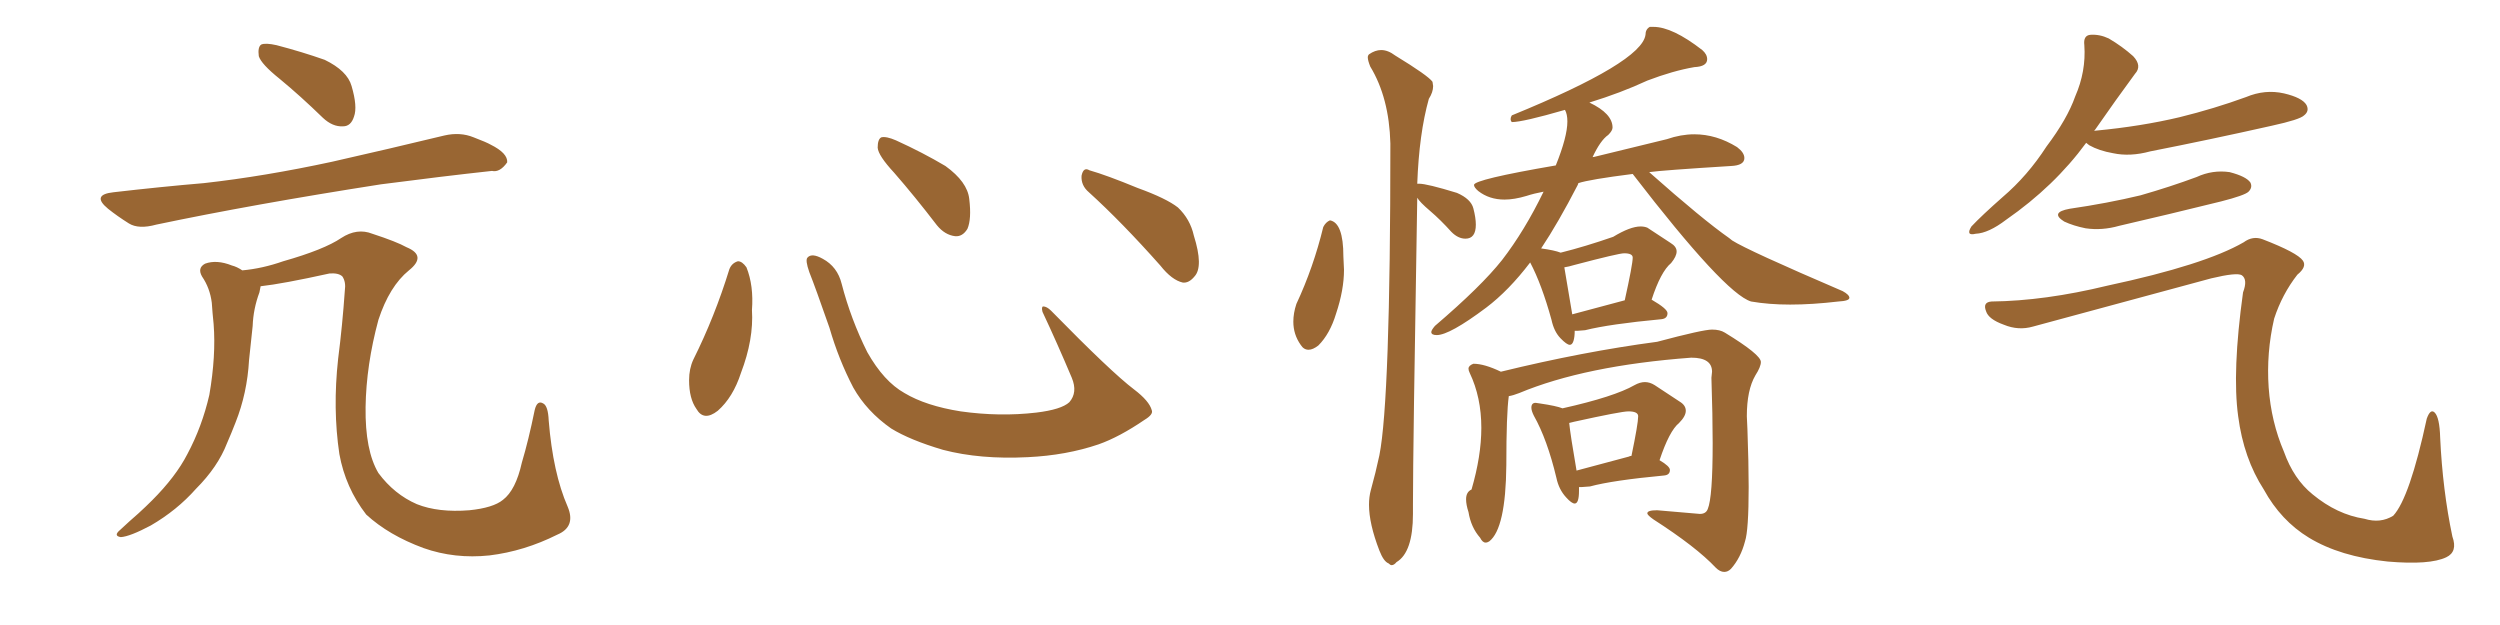 <svg xmlns="http://www.w3.org/2000/svg" xmlns:xlink="http://www.w3.org/1999/xlink" width="600" height="150"><path fill="#996633" padding="10" d="M67.09 18.90L67.09 18.90Q62.70 15.38 62.11 13.48L62.11 13.48Q61.82 11.28 62.70 10.69L62.70 10.69Q63.72 10.25 66.36 10.84L66.36 10.84Q72.51 12.45 77.93 14.36L77.93 14.36Q83.35 16.99 84.38 20.65L84.38 20.65Q85.84 25.63 84.96 27.98L84.96 27.98Q84.23 30.32 82.32 30.32L82.32 30.32Q79.83 30.47 77.49 28.27L77.49 28.27Q72.07 23.00 67.09 18.90ZM27.25 46.14L27.25 46.14Q38.67 44.82 48.93 43.95L48.93 43.95Q63.43 42.33 79.69 38.82L79.69 38.82Q93.31 35.74 106.64 32.52L106.64 32.52Q110.45 31.64 113.67 32.96L113.67 32.96Q116.75 34.13 117.77 34.72L117.77 34.72Q121.88 36.77 121.73 38.96L121.73 38.96Q119.97 41.46 118.07 41.02L118.07 41.02Q106.05 42.33 91.41 44.24L91.41 44.24Q60.50 49.07 37.50 53.91L37.50 53.91Q33.25 55.08 30.91 53.61L30.91 53.61Q28.13 51.86 25.93 50.10L25.93 50.10Q21.83 46.73 27.25 46.14ZM133.74 128.32L133.74 128.32L133.74 128.32Q125.83 132.28 117.48 133.30L117.48 133.30Q109.13 134.18 101.66 131.54L101.66 131.54Q93.31 128.47 87.89 123.49L87.89 123.49Q82.91 117.04 81.45 108.98L81.45 108.98Q79.83 98.14 81.15 86.13L81.15 86.13Q82.18 78.08 82.76 69.73L82.76 69.73Q83.06 67.68 82.18 66.36L82.18 66.36Q81.30 65.48 79.10 65.63L79.10 65.63Q67.82 68.12 62.55 68.70L62.55 68.70Q62.40 69.29 62.26 70.17L62.26 70.17Q60.79 74.12 60.64 78.22L60.64 78.22Q60.21 82.32 59.77 86.43L59.77 86.43Q59.33 94.34 56.54 101.37L56.54 101.37Q55.52 104.00 54.49 106.35L54.49 106.35Q52.29 112.06 47.02 117.33L47.02 117.33Q42.48 122.46 36.18 126.12L36.18 126.12Q31.20 128.76 29.00 128.91L29.00 128.91Q27.10 128.61 28.86 127.15L28.86 127.15Q31.05 125.10 33.25 123.19L33.25 123.19Q35.01 121.58 36.47 120.12L36.47 120.12Q42.19 114.40 44.97 108.98L44.97 108.98Q48.49 102.39 50.24 94.78L50.24 94.78Q51.86 85.40 51.27 77.78L51.27 77.78Q50.98 75 50.83 72.66L50.83 72.66Q50.39 69.14 48.49 66.36L48.49 66.36Q47.31 64.31 49.22 63.28L49.22 63.28Q52.00 62.26 55.66 63.72L55.66 63.72Q56.84 64.01 58.15 64.89L58.15 64.89Q62.99 64.45 67.97 62.70L67.97 62.70Q77.78 59.91 81.88 57.13L81.88 57.13Q85.69 54.64 89.36 56.10L89.36 56.10Q95.21 58.01 97.56 59.33L97.56 59.33Q102.54 61.38 98.14 64.89L98.14 64.89Q93.46 68.70 90.82 76.76L90.82 76.76Q87.89 87.60 87.74 97.71L87.74 97.71Q87.60 108.11 90.82 113.53L90.82 113.53Q94.63 118.65 100.05 121.00L100.05 121.00Q105.18 123.05 112.65 122.46L112.65 122.46Q118.36 121.88 120.70 119.97L120.70 119.97Q123.78 117.63 125.24 111.04L125.24 111.04Q126.86 105.62 128.32 98.44L128.32 98.44Q128.91 95.95 130.37 96.83L130.37 96.83Q131.54 97.41 131.69 100.93L131.69 100.93Q132.71 113.53 136.23 121.58L136.23 121.58Q138.28 126.42 133.74 128.32ZM175.05 64.60L175.05 64.60Q175.63 63.13 177.10 62.70L177.10 62.70Q178.13 62.70 179.15 64.16L179.15 64.16Q180.91 68.55 180.47 74.41L180.47 74.41Q180.91 81.45 177.83 89.50L177.83 89.50Q175.93 95.36 172.27 98.58L172.27 98.58Q168.90 101.22 167.14 98.14L167.14 98.14Q165.38 95.65 165.38 91.26L165.38 91.26Q165.38 88.48 166.41 86.28L166.41 86.28Q171.53 76.03 175.05 64.60ZM276.42 98.44L276.42 98.44Q276.86 99.46 274.66 100.78L274.66 100.78Q268.65 104.88 263.67 106.64L263.67 106.64Q255.91 109.28 246.68 109.72L246.68 109.72Q235.25 110.30 226.32 107.96L226.32 107.96Q218.41 105.62 213.87 102.83L213.87 102.83Q208.01 98.73 204.79 93.02L204.79 93.02Q201.27 86.28 199.07 78.66L199.07 78.66Q195.70 68.99 194.24 65.33L194.24 65.33Q193.21 62.40 193.80 61.82L193.80 61.82Q194.82 60.64 197.46 62.11L197.46 62.11Q200.98 64.01 202.00 68.12L202.00 68.12Q204.20 76.61 208.15 84.52L208.15 84.52Q212.11 91.55 217.09 94.34L217.09 94.34Q222.22 97.41 230.57 98.73L230.57 98.73Q239.94 100.05 248.73 99.02L248.73 99.02Q254.74 98.29 256.64 96.53L256.64 96.53Q258.69 94.19 257.23 90.67L257.23 90.67Q253.71 82.32 250.20 74.85L250.20 74.85Q249.90 73.68 250.34 73.54L250.34 73.54Q251.22 73.54 252.25 74.56L252.25 74.56Q266.75 89.36 272.17 93.46L272.17 93.46Q275.83 96.24 276.42 98.44ZM214.60 41.46L214.60 41.46Q210.79 37.35 210.64 35.45L210.64 35.45Q210.64 33.40 211.52 32.96L211.52 32.96Q212.70 32.67 215.04 33.69L215.04 33.69Q221.48 36.62 226.90 39.84L226.90 39.84Q232.18 43.65 232.62 47.75L232.62 47.75Q233.20 52.59 232.18 54.93L232.18 54.93Q231.01 56.84 229.25 56.69L229.25 56.69Q226.76 56.40 224.85 54.05L224.85 54.05Q219.58 47.17 214.60 41.46ZM261.33 46.14L261.33 46.14L261.33 46.14Q259.42 44.53 259.57 42.19L259.57 42.19Q260.01 39.99 261.47 40.87L261.47 40.87Q265.58 42.04 273.05 45.12L273.05 45.12Q279.93 47.61 282.71 49.80L282.71 49.80Q285.64 52.59 286.52 56.54L286.52 56.54Q288.87 64.01 286.67 66.36L286.67 66.36Q285.35 67.97 283.89 67.82L283.89 67.82Q281.25 67.24 278.47 63.72L278.47 63.72Q269.24 53.32 261.33 46.14ZM376.76 82.76L376.76 82.76Q376.03 82.76 374.49 81.15Q372.95 79.54 372.36 76.76L372.36 76.76Q370.02 68.26 367.24 62.99L367.24 62.99Q362.11 69.73 356.69 73.83L356.69 73.83Q347.90 80.42 344.82 80.42L344.82 80.42Q343.51 80.42 343.51 79.69L343.51 79.69Q343.51 79.25 344.38 78.22L344.38 78.22Q355.52 68.70 360.50 62.40L360.50 62.40Q365.92 55.37 370.46 46.00L370.46 46.00Q368.12 46.44 366.36 47.02L366.36 47.02Q363.43 47.90 361.08 47.90L361.08 47.90Q357.42 47.90 354.79 45.85L354.79 45.85Q353.76 44.97 353.76 44.38L353.76 44.38Q353.76 43.07 373.39 39.70L373.39 39.70Q376.17 32.81 376.17 29.15L376.17 29.15Q376.17 27.39 375.59 26.37L375.59 26.37Q365.48 29.30 362.84 29.30L362.84 29.30Q362.55 29.00 362.55 28.56L362.55 28.56Q362.55 28.13 362.84 27.69L362.84 27.69Q394.04 14.94 394.92 8.35L394.92 8.35Q394.92 7.03 395.95 6.45L395.95 6.45L396.83 6.45Q401.37 6.45 408.54 12.01L408.54 12.01Q409.72 13.04 409.72 14.21L409.72 14.21Q409.72 15.97 406.64 16.11L406.64 16.11Q401.51 16.99 395.36 19.34L395.36 19.34Q389.06 22.27 381.45 24.61L381.45 24.61Q387.01 27.25 387.01 30.62L387.01 30.62Q387.01 31.35 385.99 32.37L385.99 32.37Q384.08 33.69 382.18 37.79L382.18 37.79Q382.18 37.65 382.62 37.65L382.62 37.65L400.05 33.40Q403.42 32.23 406.64 32.23L406.64 32.23Q411.91 32.23 416.89 35.30L416.89 35.30Q418.65 36.62 418.65 37.94L418.65 37.94Q418.65 39.70 415.43 39.84L415.43 39.84Q398.88 40.87 395.80 41.31L395.80 41.31Q408.69 52.73 414.99 57.13L414.99 57.13L415.72 57.71Q419.38 60.06 442.24 69.87L442.24 69.87Q443.85 70.75 443.85 71.48L443.85 71.48Q443.85 72.22 441.21 72.36L441.21 72.36Q434.91 73.10 429.64 73.10L429.64 73.10Q424.51 73.10 420.26 72.36L420.26 72.36Q413.96 70.46 391.85 41.75L391.85 41.75Q381.45 43.07 378.81 43.95L378.81 43.95L378.66 44.38Q373.97 53.47 369.87 59.62L369.87 59.62Q373.10 60.06 374.56 60.64L374.56 60.64Q380.42 59.18 387.16 56.84L387.16 56.84Q391.26 54.35 393.75 54.35L393.75 54.35Q394.63 54.35 395.36 54.64L395.36 54.64L400.93 58.30Q402.39 59.18 402.39 60.35L402.39 60.35Q402.39 61.52 401.07 63.13L401.07 63.13Q398.58 65.19 396.39 71.92L396.39 71.92Q400.20 74.12 400.20 75.15L400.20 75.15Q400.20 76.46 398.73 76.61L398.73 76.61Q386.28 77.78 380.42 79.25L380.42 79.25L378.66 79.39L377.93 79.39Q377.93 80.86 377.64 81.81Q377.34 82.76 376.76 82.76ZM375.44 64.16L377.34 75.44L389.94 72.07Q391.85 63.43 391.85 61.82L391.85 61.82Q391.85 60.79 389.79 60.79L389.79 60.79Q388.48 60.79 377.93 63.57L377.93 63.57Q376.46 64.01 375.44 64.16L375.44 64.16ZM413.82 137.26L413.82 137.26Q412.79 137.26 411.77 136.23L411.77 136.23Q407.08 131.25 396.83 124.66L396.83 124.66Q395.36 123.63 395.36 123.19L395.36 123.19Q395.36 122.46 397.71 122.46L397.71 122.46L407.96 123.34Q409.42 123.34 409.86 122.17L409.86 122.17Q411.04 119.38 411.04 106.35L411.04 106.35Q411.04 99.76 410.74 90.67L410.74 90.67L410.89 89.21Q410.89 85.84 405.91 85.84L405.91 85.84Q380.42 87.74 364.60 94.34L364.60 94.34Q363.13 94.92 362.11 95.07L362.11 95.07Q361.52 99.32 361.52 111.62L361.52 111.62Q361.38 126.86 357.42 129.93L357.42 129.93Q356.98 130.22 356.54 130.22L356.54 130.22Q355.81 130.22 355.22 129.05L355.22 129.05Q353.03 126.56 352.44 122.90L352.44 122.90Q351.86 121.14 351.86 119.82L351.86 119.82Q351.86 118.07 353.17 117.48L353.17 117.48Q355.52 109.42 355.52 102.69L355.52 102.69Q355.52 95.36 352.73 89.50L352.73 89.50Q352.44 88.92 352.44 88.48L352.44 88.48Q352.44 87.74 353.61 87.30L353.61 87.30Q356.25 87.30 360.21 89.21L360.21 89.21Q379.98 84.38 397.71 82.03L397.71 82.03Q408.69 79.10 410.89 79.10L410.89 79.10Q412.79 79.10 413.96 79.83L413.96 79.83Q422.61 85.11 422.61 86.87L422.61 86.87Q422.61 88.04 421.29 90.09L421.29 90.09Q419.24 93.60 419.24 99.90L419.24 99.90L419.38 102.98Q419.68 111.18 419.68 116.89L419.68 116.89Q419.68 127.29 418.80 129.93L418.80 129.93Q417.77 133.89 415.43 136.52L415.43 136.52Q414.70 137.26 413.82 137.26ZM377.93 120.85L377.93 120.85Q377.20 120.85 375.88 119.38L375.88 119.38Q374.12 117.48 373.54 114.70L373.54 114.70Q371.34 105.47 368.12 99.76L368.12 99.76Q367.53 98.58 367.53 97.85L367.53 97.85Q367.53 96.68 368.55 96.68L368.55 96.68L369.58 96.83Q373.54 97.41 375 98.00L375 98.00Q387.45 95.21 392.29 92.43L392.29 92.43Q393.60 91.70 394.78 91.70L394.78 91.70Q395.95 91.70 397.12 92.43L397.12 92.43L403.13 96.39Q404.59 97.27 404.59 98.58L404.59 98.58Q404.59 99.90 402.98 101.51L402.98 101.51Q400.63 103.42 398.29 110.45L398.29 110.45Q400.78 111.91 400.78 112.79L400.78 112.79Q400.78 113.96 399.46 114.11L399.46 114.11Q387.01 115.28 381.59 116.75L381.59 116.75L379.69 116.89L378.96 116.89L378.96 117.77Q378.96 120.85 377.93 120.85ZM378.37 112.94L378.37 112.94L390.97 109.57Q391.11 109.42 391.55 109.42L391.55 109.42Q393.16 101.66 393.16 99.90L393.16 99.90Q393.16 98.73 390.82 98.73L390.82 98.73Q389.06 98.73 377.78 101.22L377.78 101.22L376.61 101.51Q376.90 104.44 378.37 112.94ZM314.06 83.94L314.06 83.94Q312.89 83.94 312.16 82.76L312.16 82.76Q310.40 80.27 310.40 77.20L310.40 77.20Q310.40 75.15 311.13 72.95L311.13 72.95Q315.23 64.16 317.58 54.49L317.58 54.49Q318.16 53.32 319.19 52.88L319.19 52.88Q322.41 53.47 322.41 61.52L322.41 61.52L322.56 64.75Q322.56 69.58 320.65 75.29L320.65 75.29Q319.19 80.13 316.41 82.91L316.41 82.91Q315.09 83.94 314.06 83.94ZM333.98 135.64L333.98 135.64Q333.69 135.64 333.25 135.21L333.25 135.21Q332.08 134.77 331.05 132.13L331.05 132.13Q328.56 125.68 328.56 121.14L328.56 121.14Q328.56 119.24 329.00 117.63L329.00 117.63Q330.18 113.38 331.05 109.28L331.05 109.28Q333.69 95.95 333.69 34.42L333.69 34.42Q333.40 23.44 328.86 15.97L328.86 15.97Q328.27 14.50 328.27 13.77L328.27 13.77Q328.27 13.33 328.56 13.04L328.56 13.04Q330.03 12.01 331.49 12.01L331.49 12.01Q333.11 12.01 334.86 13.33L334.86 13.33Q342.77 18.16 343.80 19.63L343.80 19.63L343.95 20.65Q343.95 22.12 342.92 23.73L342.92 23.73Q340.58 32.08 340.14 44.09L340.14 44.09L340.58 44.09Q342.48 44.09 349.66 46.29L349.66 46.29Q353.03 47.75 353.61 50.02Q354.20 52.29 354.20 53.91L354.20 53.91Q354.20 57.28 351.71 57.28L351.71 57.28Q349.95 57.28 348.34 55.66L348.34 55.66Q345.70 52.73 343.21 50.61Q340.72 48.49 340.14 47.46L340.14 47.46Q339.11 108.25 339.11 121.00L339.11 121.00L339.11 123.34Q339.11 132.57 335.16 134.91L335.16 134.91Q334.57 135.64 333.98 135.64ZM500.68 34.28L500.68 34.28Q493.07 44.68 481.49 52.73L481.49 52.73Q477.25 55.96 474.17 56.10L474.17 56.10Q471.68 56.69 473.14 54.35L473.14 54.35Q475.63 51.71 480.62 47.31L480.62 47.31Q486.62 42.19 491.16 35.16L491.16 35.16Q496.14 28.56 498.05 23.14L498.05 23.14Q500.68 17.14 500.24 10.84L500.24 10.84Q499.95 8.50 501.71 8.35L501.71 8.35Q503.91 8.20 506.10 9.23L506.10 9.23Q509.33 11.13 511.96 13.48L511.96 13.48Q514.16 15.82 512.40 17.72L512.40 17.72Q507.86 23.88 502.88 31.05L502.88 31.05Q502.59 31.35 502.59 31.49L502.59 31.49Q502.59 31.35 503.03 31.35L503.03 31.35Q513.87 30.32 523.10 28.13L523.10 28.13Q531.45 26.07 539.06 23.29L539.06 23.29Q543.60 21.39 548.14 22.41L548.14 22.41Q552.54 23.44 553.56 25.20L553.56 25.20Q554.30 26.66 552.98 27.69L552.98 27.69Q551.95 28.71 545.21 30.18L545.21 30.18Q530.27 33.54 516.06 36.33L516.06 36.33Q511.23 37.65 507.13 36.77L507.13 36.77Q503.76 36.18 501.42 34.86L501.42 34.86Q500.83 34.42 500.68 34.28ZM496.73 50.10L496.73 50.10Q505.81 48.78 513.72 46.88L513.72 46.88Q520.90 44.82 527.20 42.48L527.20 42.48Q531.01 40.72 535.11 41.31L535.11 41.31Q539.06 42.33 540.09 43.80L540.09 43.80Q540.67 44.97 539.65 46.00L539.65 46.00Q538.77 46.88 533.06 48.34L533.06 48.34Q520.61 51.42 508.59 54.20L508.59 54.20Q504.49 55.37 500.54 54.79L500.54 54.79Q497.61 54.20 495.41 53.17L495.41 53.17Q491.89 50.98 496.73 50.10ZM477.98 72.36L477.98 72.36L477.98 72.36Q490.72 72.22 505.81 68.55L505.81 68.55Q529.10 63.57 538.48 58.15L538.48 58.15Q540.67 56.54 543.02 57.42L543.02 57.42Q551.37 60.64 552.69 62.55L552.69 62.55Q553.71 64.01 551.37 65.92L551.37 65.92Q547.71 70.61 545.80 76.46L545.80 76.46Q543.90 84.67 544.48 93.02L544.48 93.02Q545.07 101.22 548.14 108.40L548.14 108.40Q550.49 114.99 555.03 118.65L555.03 118.65Q560.89 123.49 567.48 124.51L567.48 124.51Q571.29 125.68 574.37 123.78L574.37 123.78Q578.32 119.53 582.42 100.49L582.42 100.49Q583.30 98.00 584.33 99.02L584.33 99.02Q585.50 100.20 585.64 105.03L585.64 105.03Q586.23 117.63 588.57 128.76L588.57 128.76Q589.89 132.42 587.11 133.74L587.11 133.74Q583.15 135.64 573.05 134.77L573.05 134.77Q561.62 133.59 554.15 129.05L554.15 129.05Q547.41 124.95 543.31 117.48L543.31 117.48Q538.48 110.01 537.16 99.90L537.16 99.90Q535.69 89.21 538.33 70.17L538.33 70.17Q539.50 67.09 538.04 66.06L538.04 66.06Q536.87 65.33 530.71 66.80L530.71 66.80Q509.62 72.51 487.94 78.37L487.94 78.37Q484.42 79.39 480.91 77.93L480.91 77.93Q477.25 76.61 476.66 74.71L476.66 74.71Q475.78 72.51 477.98 72.36Z"/></svg>